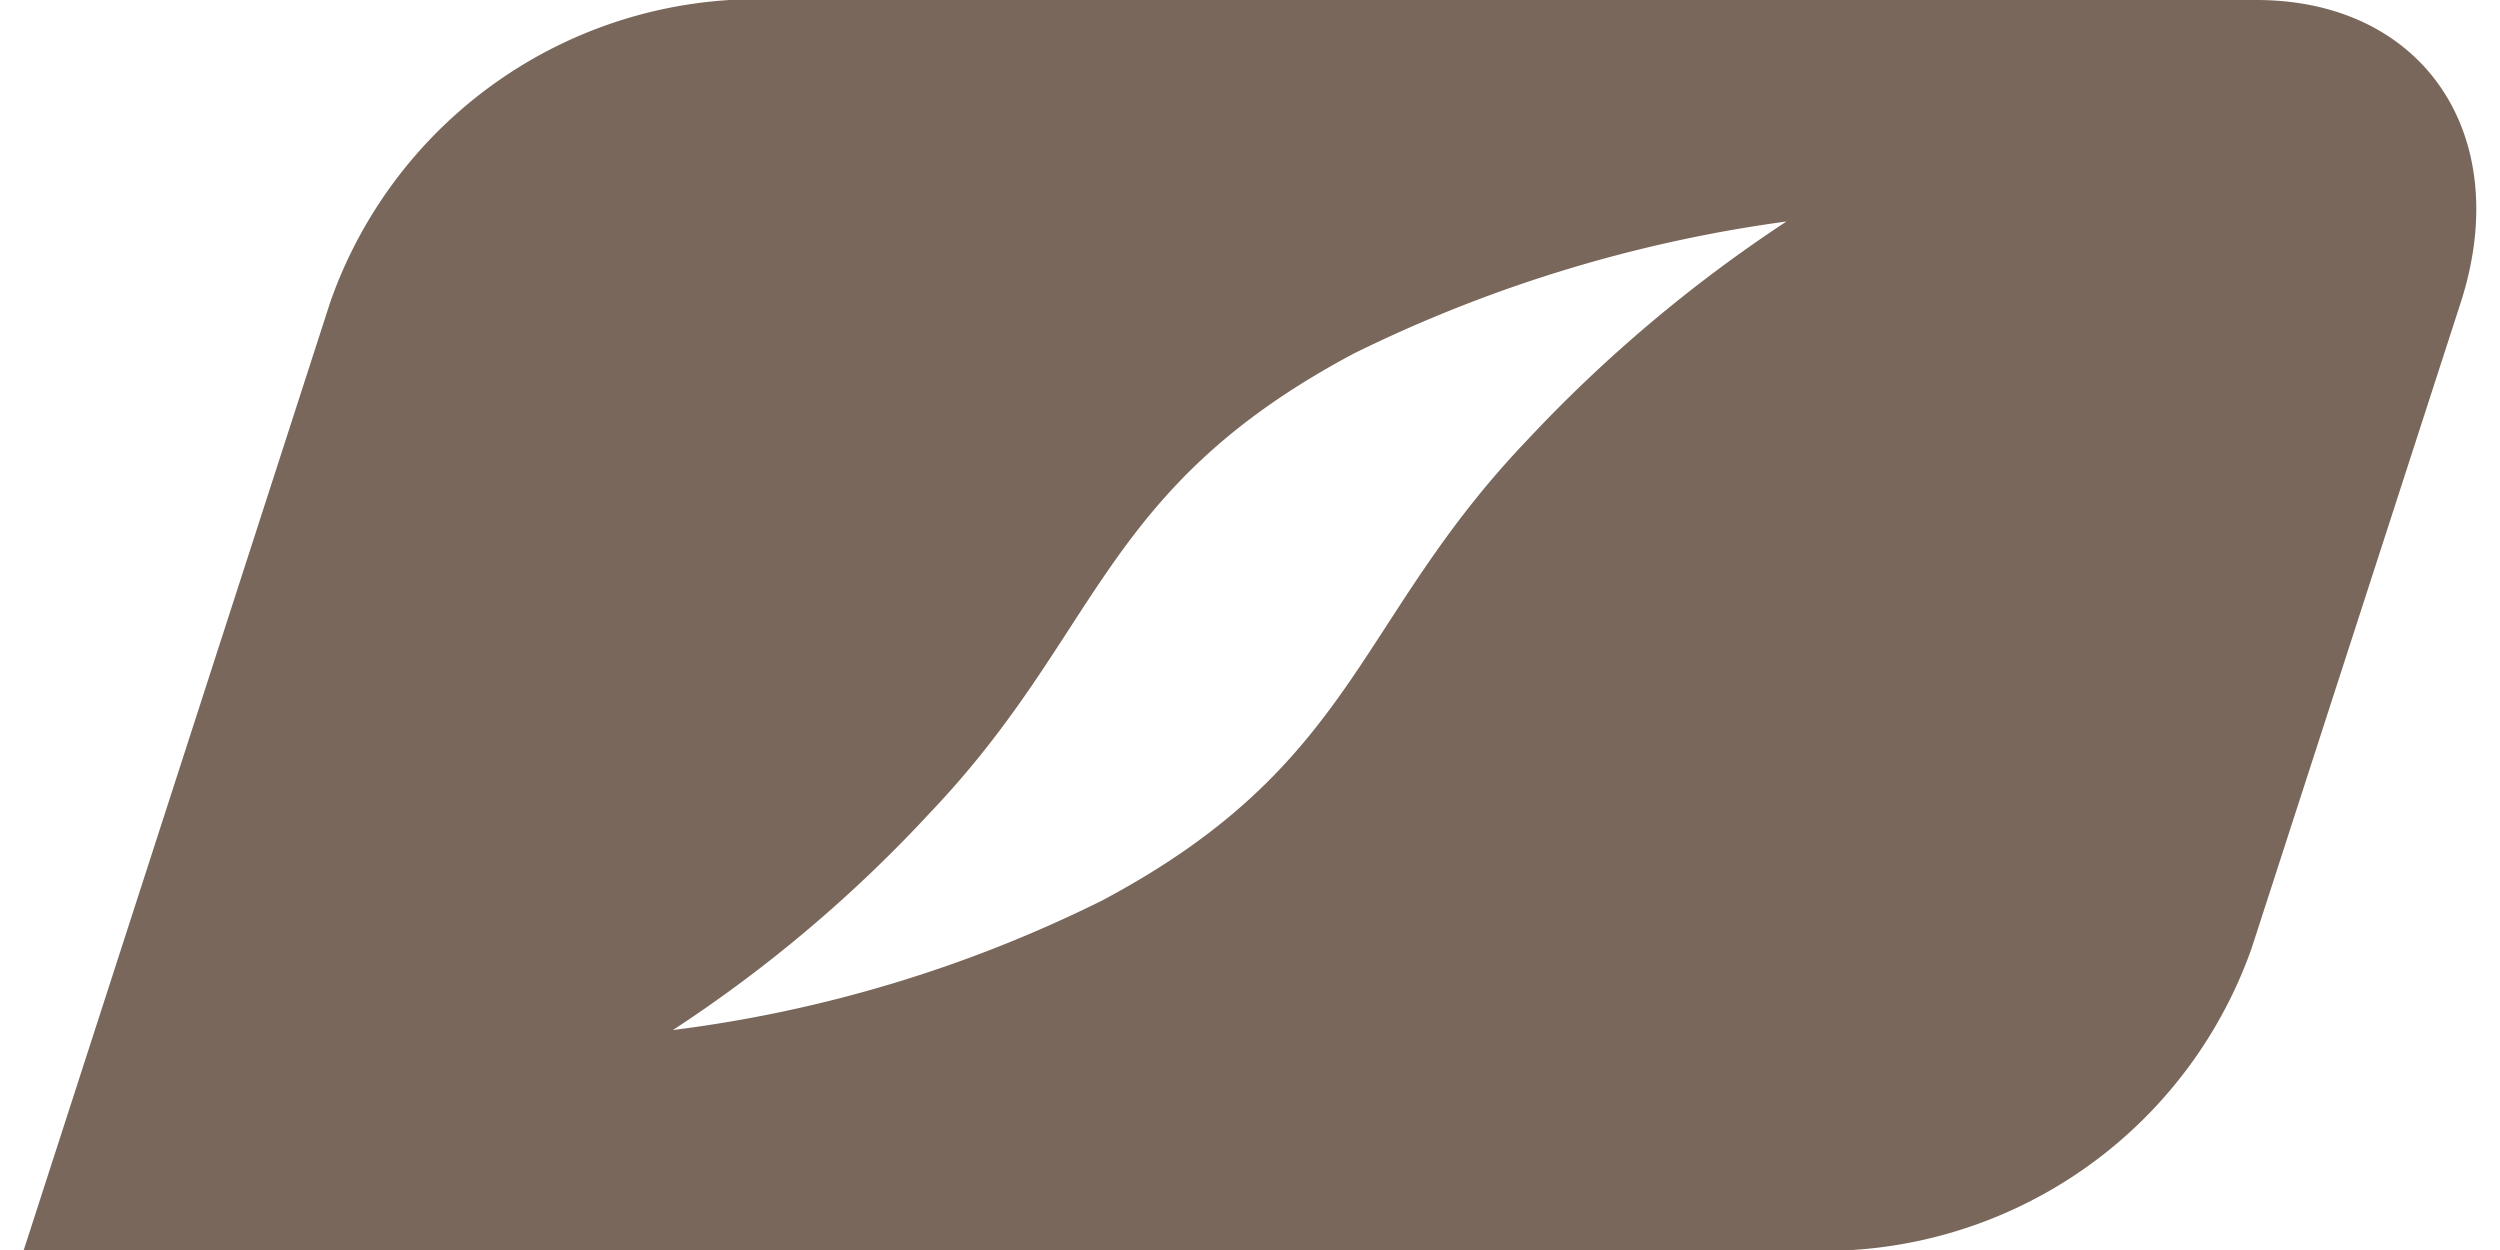 <?xml version="1.0"?>
<svg xmlns="http://www.w3.org/2000/svg" viewBox="0 0 32 16.31" width="32" height="16">
    <path class="cls-1" d="M29.13,0H9.21A5.91,5.91,0,0,0,4,3.94L0,16.31H23.86a5.92,5.92,0,0,0,5.21-3.94L31.8,3.94C32.5,1.76,31.31,0,29.13,0ZM19.61,5.75c-2.25,2.36-2.21,4.23-5.54,6a17.46,17.46,0,0,1-5.6,1.69,17.94,17.94,0,0,0,3.35-2.83c2.25-2.36,2.21-4.23,5.54-6A18.32,18.32,0,0,1,23,2.89,18.69,18.69,0,0,0,19.61,5.75Z" fill="#78675a"/>
</svg>
